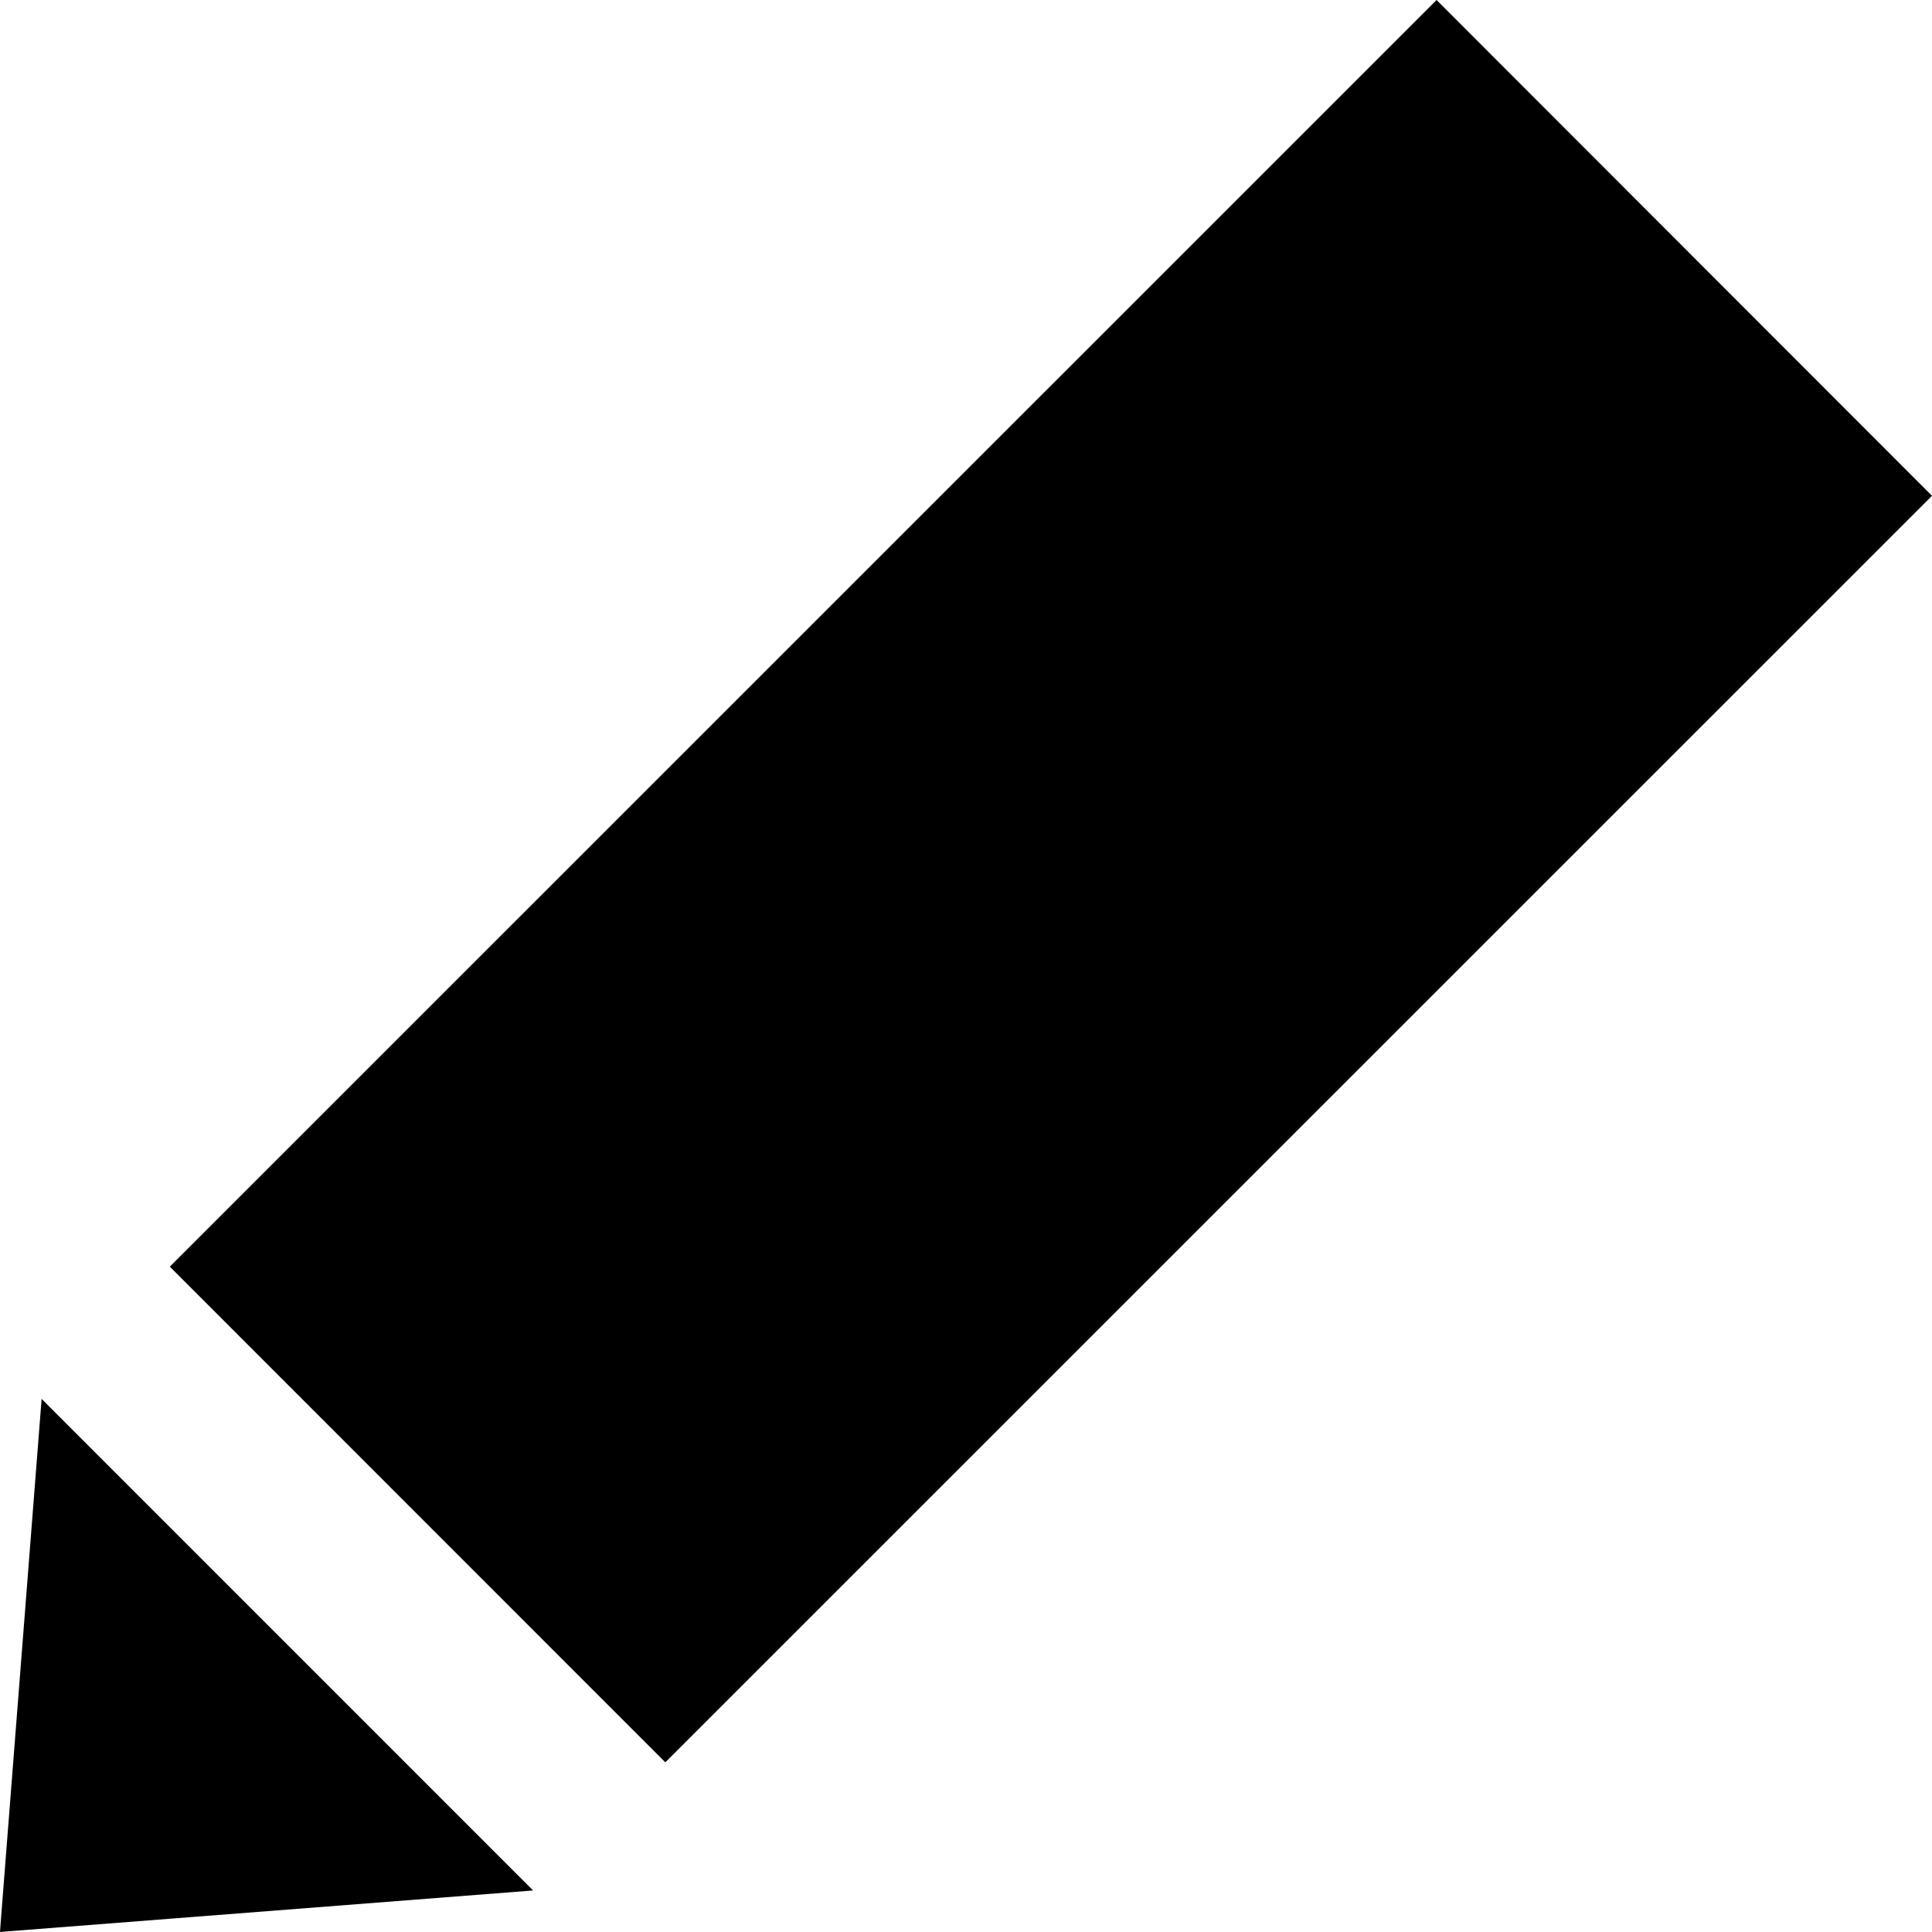 <svg xmlns="http://www.w3.org/2000/svg" viewBox="0 0 455.91 455.9"><g id="レイヤー_2" data-name="レイヤー 2"><g id="レイヤー_1-2" data-name="レイヤー 1"><path d="M339,0,40.07,298.9,157,415.87,455.91,117ZM9.82,330.11.23,452.8,0,455.9l3.08-.24,122.72-9.55Z"/></g></g></svg>